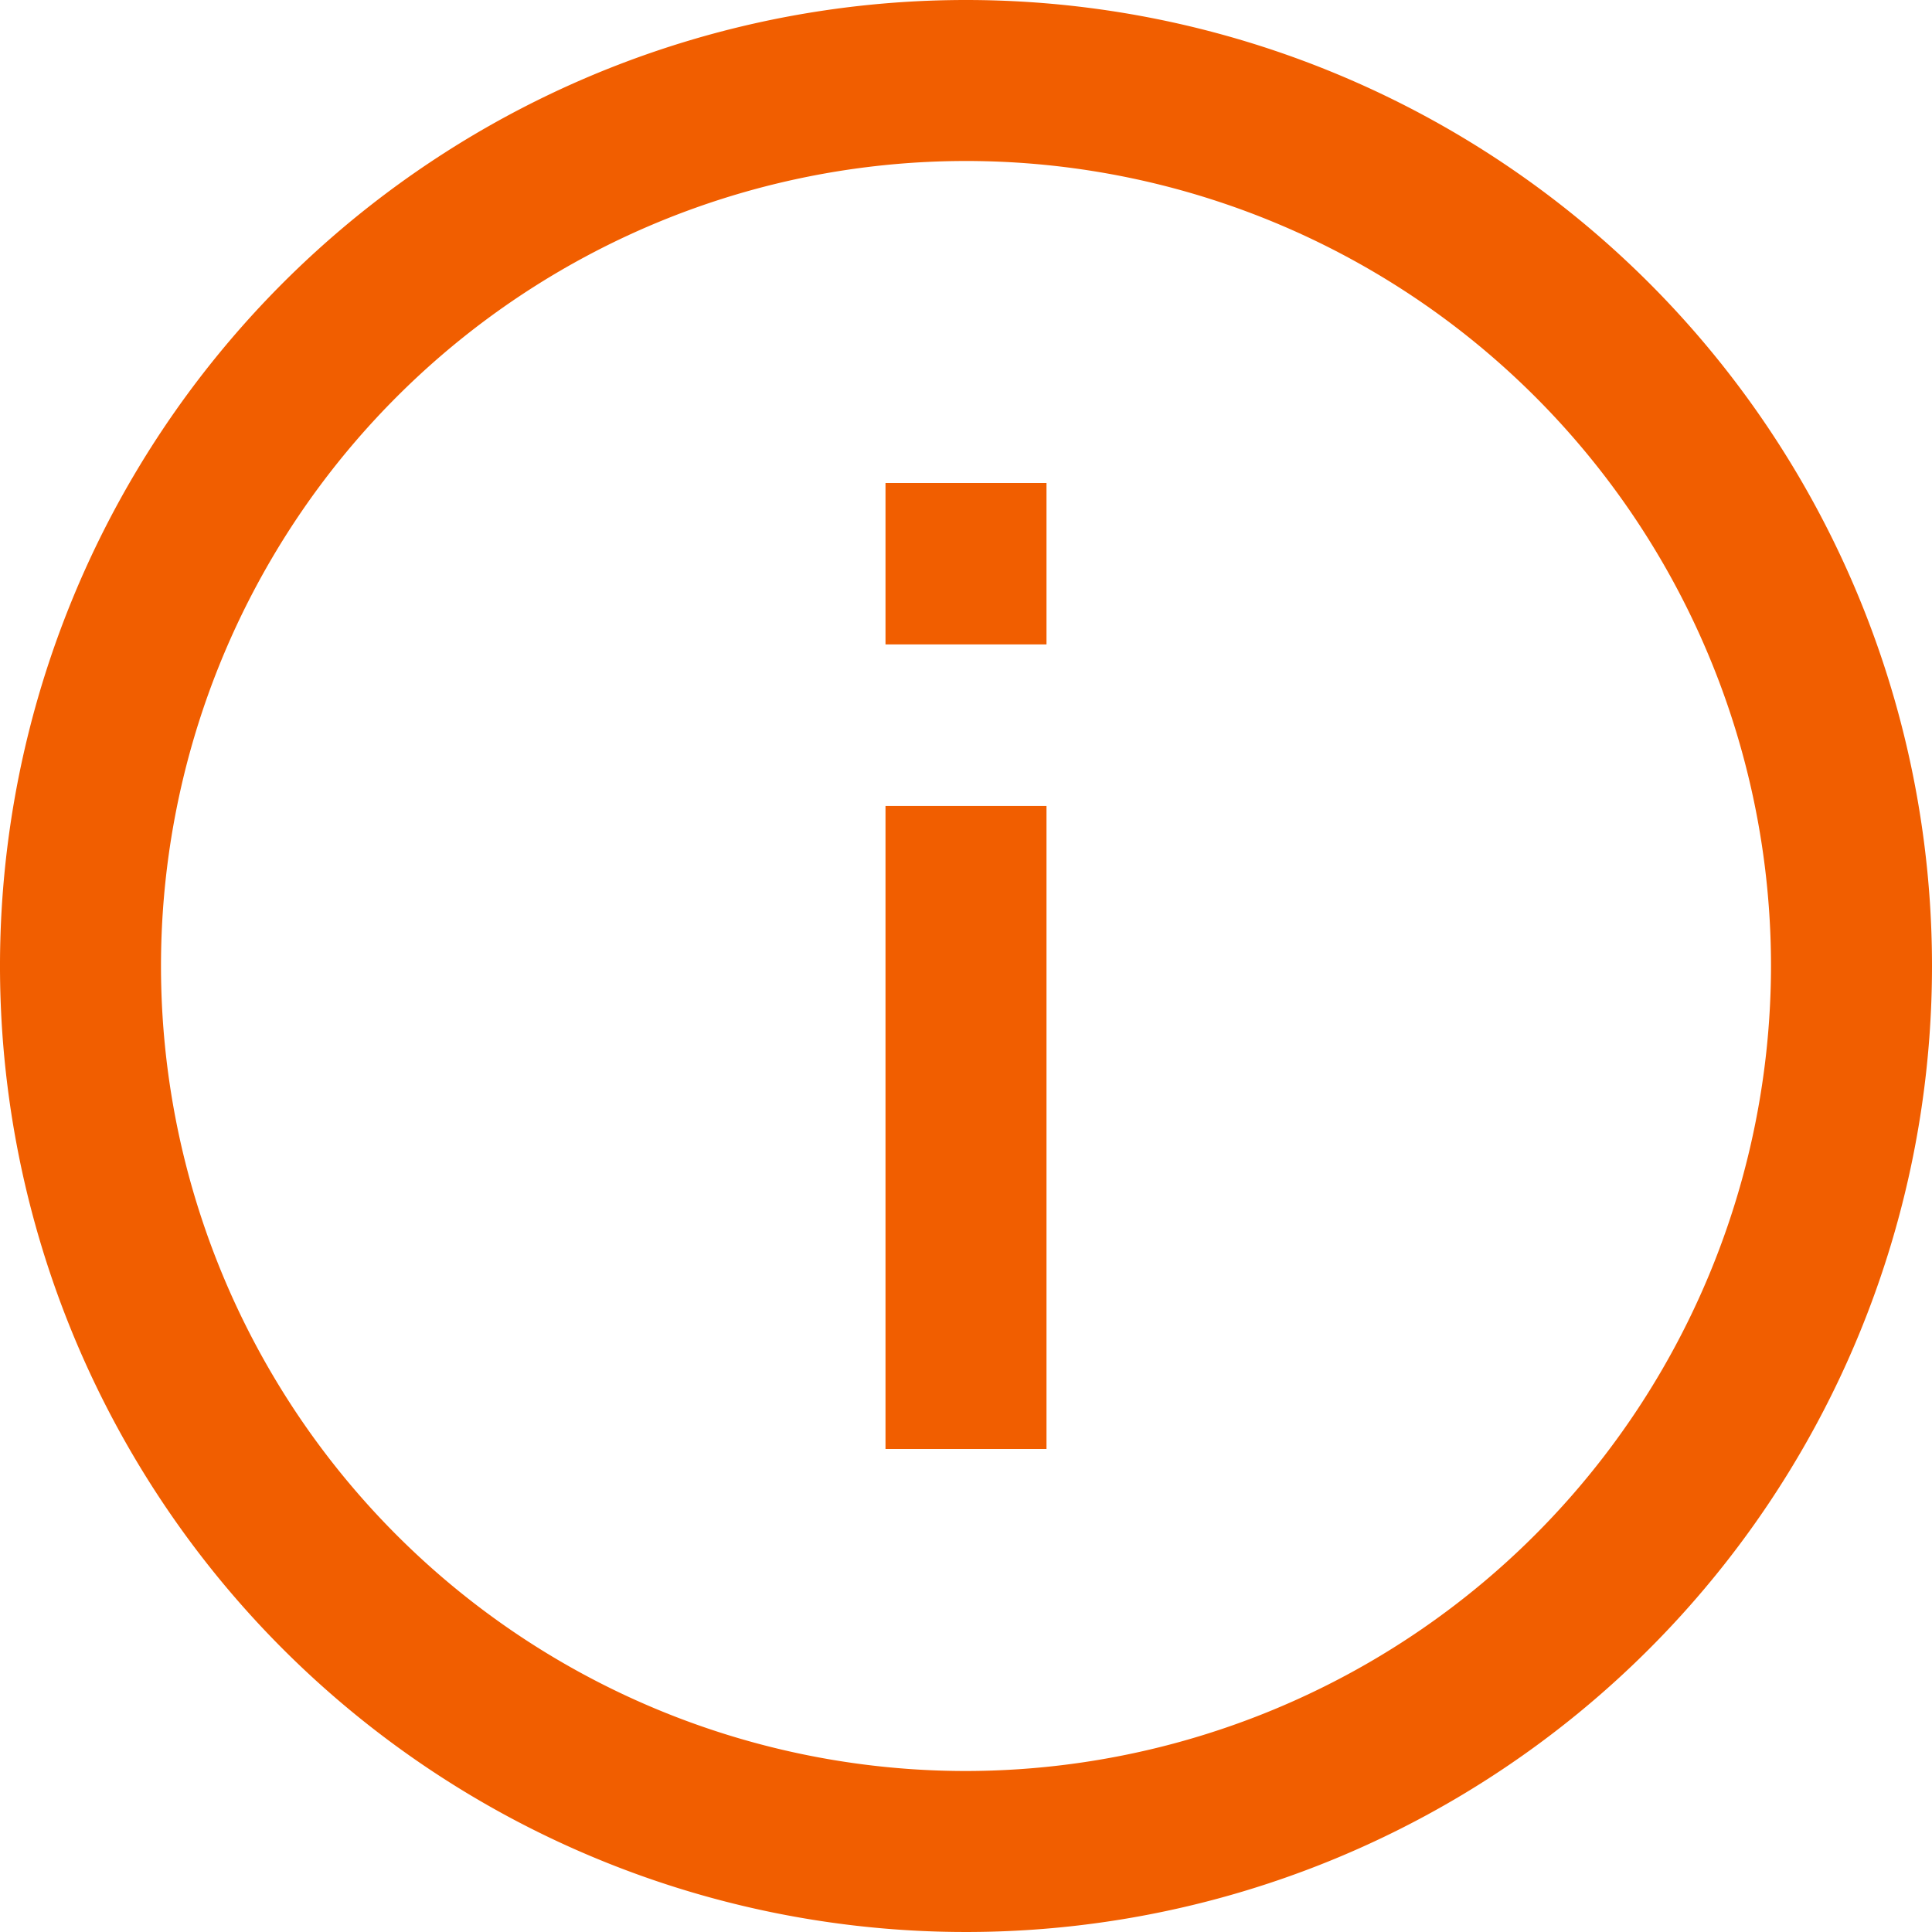 <svg xmlns="http://www.w3.org/2000/svg" viewBox="0 0 24 24"><path d="M12 0a12 12 0 1 0 12 12A12 12 0 0 0 12 0zm0 22a10 10 0 1 1 10-10 10.011 10.011 0 0 1-10 10z" fill="#F15E00"/><path fill="#F15E00" d="M11 10.012h2V18h-2zM11 6h2v2.005h-2z"/></svg>